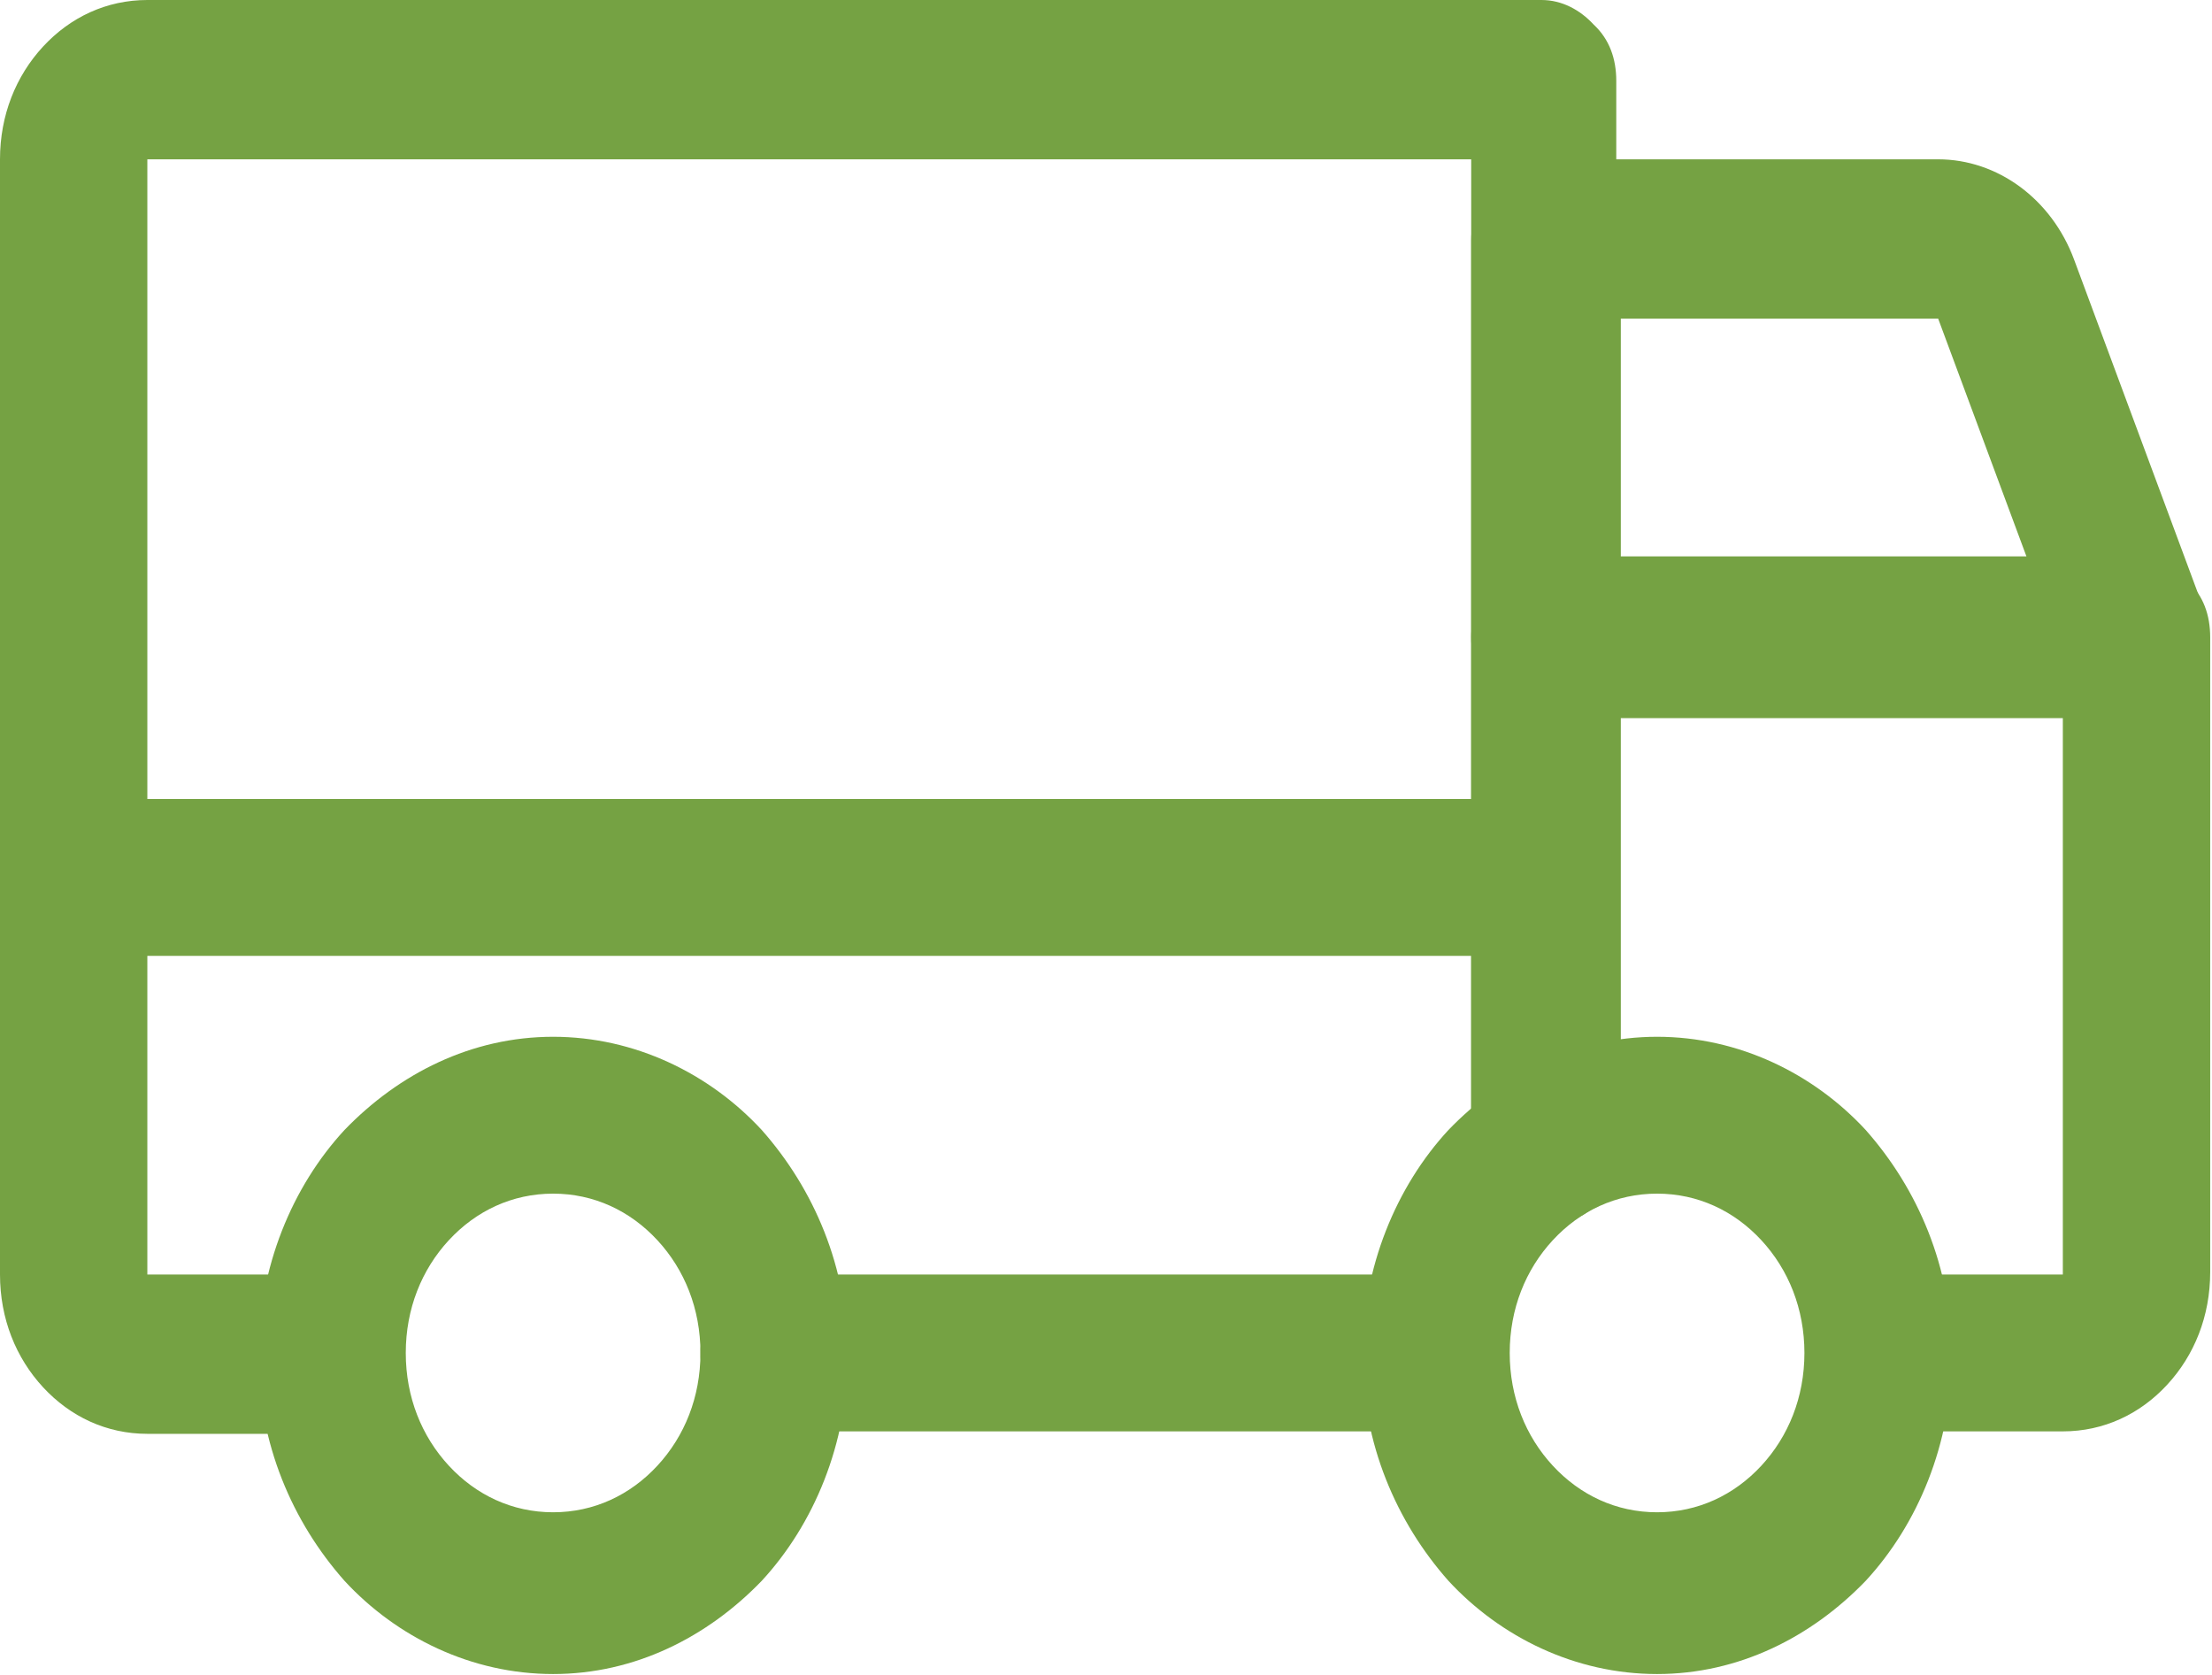 <svg width="136" height="103" viewBox="0 0 136 103" fill="none" xmlns="http://www.w3.org/2000/svg">
<path d="M131.289 39.179V34.357H99.652V19.59H119.164L127.108 40.987L131.289 39.179V34.357V39.179L135.47 37.371L127.526 15.973C126.132 12.206 122.787 9.795 119.164 9.795H95.052C93.798 9.795 92.683 10.247 91.847 11.302C91.01 12.206 90.453 13.411 90.453 14.768V39.179C90.453 40.535 90.871 41.741 91.847 42.645C92.683 43.549 93.798 44.152 95.052 44.152H131.289C132.822 44.152 134.216 43.398 135.052 42.042C135.889 40.686 136.028 39.028 135.47 37.521L131.289 39.179Z" fill="#75A243"/>
<path d="M4.599 58.767H95.052C97.561 58.767 99.512 56.507 99.512 53.946C99.512 51.233 97.422 49.123 95.052 49.123H4.599C2.091 49.123 0.139 51.384 0.139 53.946C2.90834e-05 56.507 2.091 58.767 4.599 58.767Z" fill="#75A243"/>
<path d="M101.882 68.563V73.385C104.39 73.385 106.62 74.44 108.293 76.248C109.965 78.056 110.941 80.468 110.941 83.18C110.941 85.892 109.965 88.303 108.293 90.111C106.62 91.92 104.39 92.975 101.882 92.975C99.373 92.975 97.143 91.92 95.47 90.111C93.798 88.303 92.822 85.892 92.822 83.18C92.822 80.468 93.798 78.056 95.47 76.248C97.143 74.44 99.373 73.385 101.882 73.385V68.563V63.741C96.864 63.741 92.404 66.001 89.059 69.467C85.854 72.933 83.763 77.906 83.763 83.331C83.763 88.755 85.854 93.577 89.059 97.194C92.265 100.66 96.864 102.92 101.882 102.92C106.899 102.92 111.359 100.66 114.704 97.194C117.909 93.728 120 88.755 120 83.331C120 77.906 117.909 73.084 114.704 69.467C111.498 66.001 106.899 63.741 101.882 63.741V68.563Z" fill="#75A243"/>
<path d="M34.007 68.563V73.385C36.516 73.385 38.746 74.44 40.418 76.248C42.091 78.056 43.066 80.468 43.066 83.18C43.066 85.892 42.091 88.303 40.418 90.111C38.746 91.92 36.516 92.975 34.007 92.975C31.498 92.975 29.268 91.92 27.596 90.111C25.923 88.303 24.948 85.892 24.948 83.18C24.948 80.468 25.923 78.056 27.596 76.248C29.268 74.44 31.498 73.385 34.007 73.385V68.563V63.741C28.989 63.741 24.53 66.001 21.185 69.467C17.979 72.933 15.889 77.906 15.889 83.331C15.889 88.755 17.979 93.577 21.185 97.194C24.39 100.66 28.989 102.92 34.007 102.92C39.024 102.92 43.484 100.66 46.829 97.194C50.035 93.728 52.125 88.755 52.125 83.331C52.125 77.906 50.035 73.084 46.829 69.467C43.624 66.001 39.024 63.741 34.007 63.741V68.563Z" fill="#75A243"/>
<path d="M88.223 78.357H47.526C45.017 78.357 43.066 80.618 43.066 83.179C43.066 85.892 45.157 88.001 47.526 88.001H88.223C90.732 88.001 92.683 85.741 92.683 83.179C92.822 80.467 90.732 78.357 88.223 78.357Z" fill="#75A243"/>
<path d="M20.348 78.357H9.059V9.795H90.453V70.522C90.453 73.234 92.544 75.344 94.913 75.344C97.422 75.344 99.373 73.083 99.373 70.522V4.973C99.373 3.616 98.955 2.411 97.979 1.507C97.143 0.603 96.028 0 94.774 0H9.059C6.551 0 4.321 1.055 2.648 2.863C0.976 4.671 0 7.082 0 9.795V78.357C0 81.07 0.976 83.481 2.648 85.289C4.321 87.097 6.551 88.152 9.059 88.152H20.348C22.857 88.152 24.808 85.892 24.808 83.33C24.948 80.467 22.857 78.357 20.348 78.357Z" fill="#75A243"/>
<path d="M99.652 70.522V44.001H126.829V78.357H115.54C113.031 78.357 111.08 80.618 111.08 83.179C111.08 85.892 113.171 88.001 115.54 88.001H126.829C129.338 88.001 131.568 86.947 133.24 85.138C134.913 83.33 135.889 80.919 135.889 78.207V39.179C135.889 37.822 135.47 36.617 134.495 35.713C133.659 34.809 132.544 34.206 131.289 34.206H95.052C93.798 34.206 92.683 34.658 91.847 35.713C91.01 36.617 90.453 37.822 90.453 39.179V70.522C90.453 73.234 92.543 75.344 94.913 75.344C97.561 75.344 99.652 73.234 99.652 70.522Z" fill="#75A243"/>
</svg>
